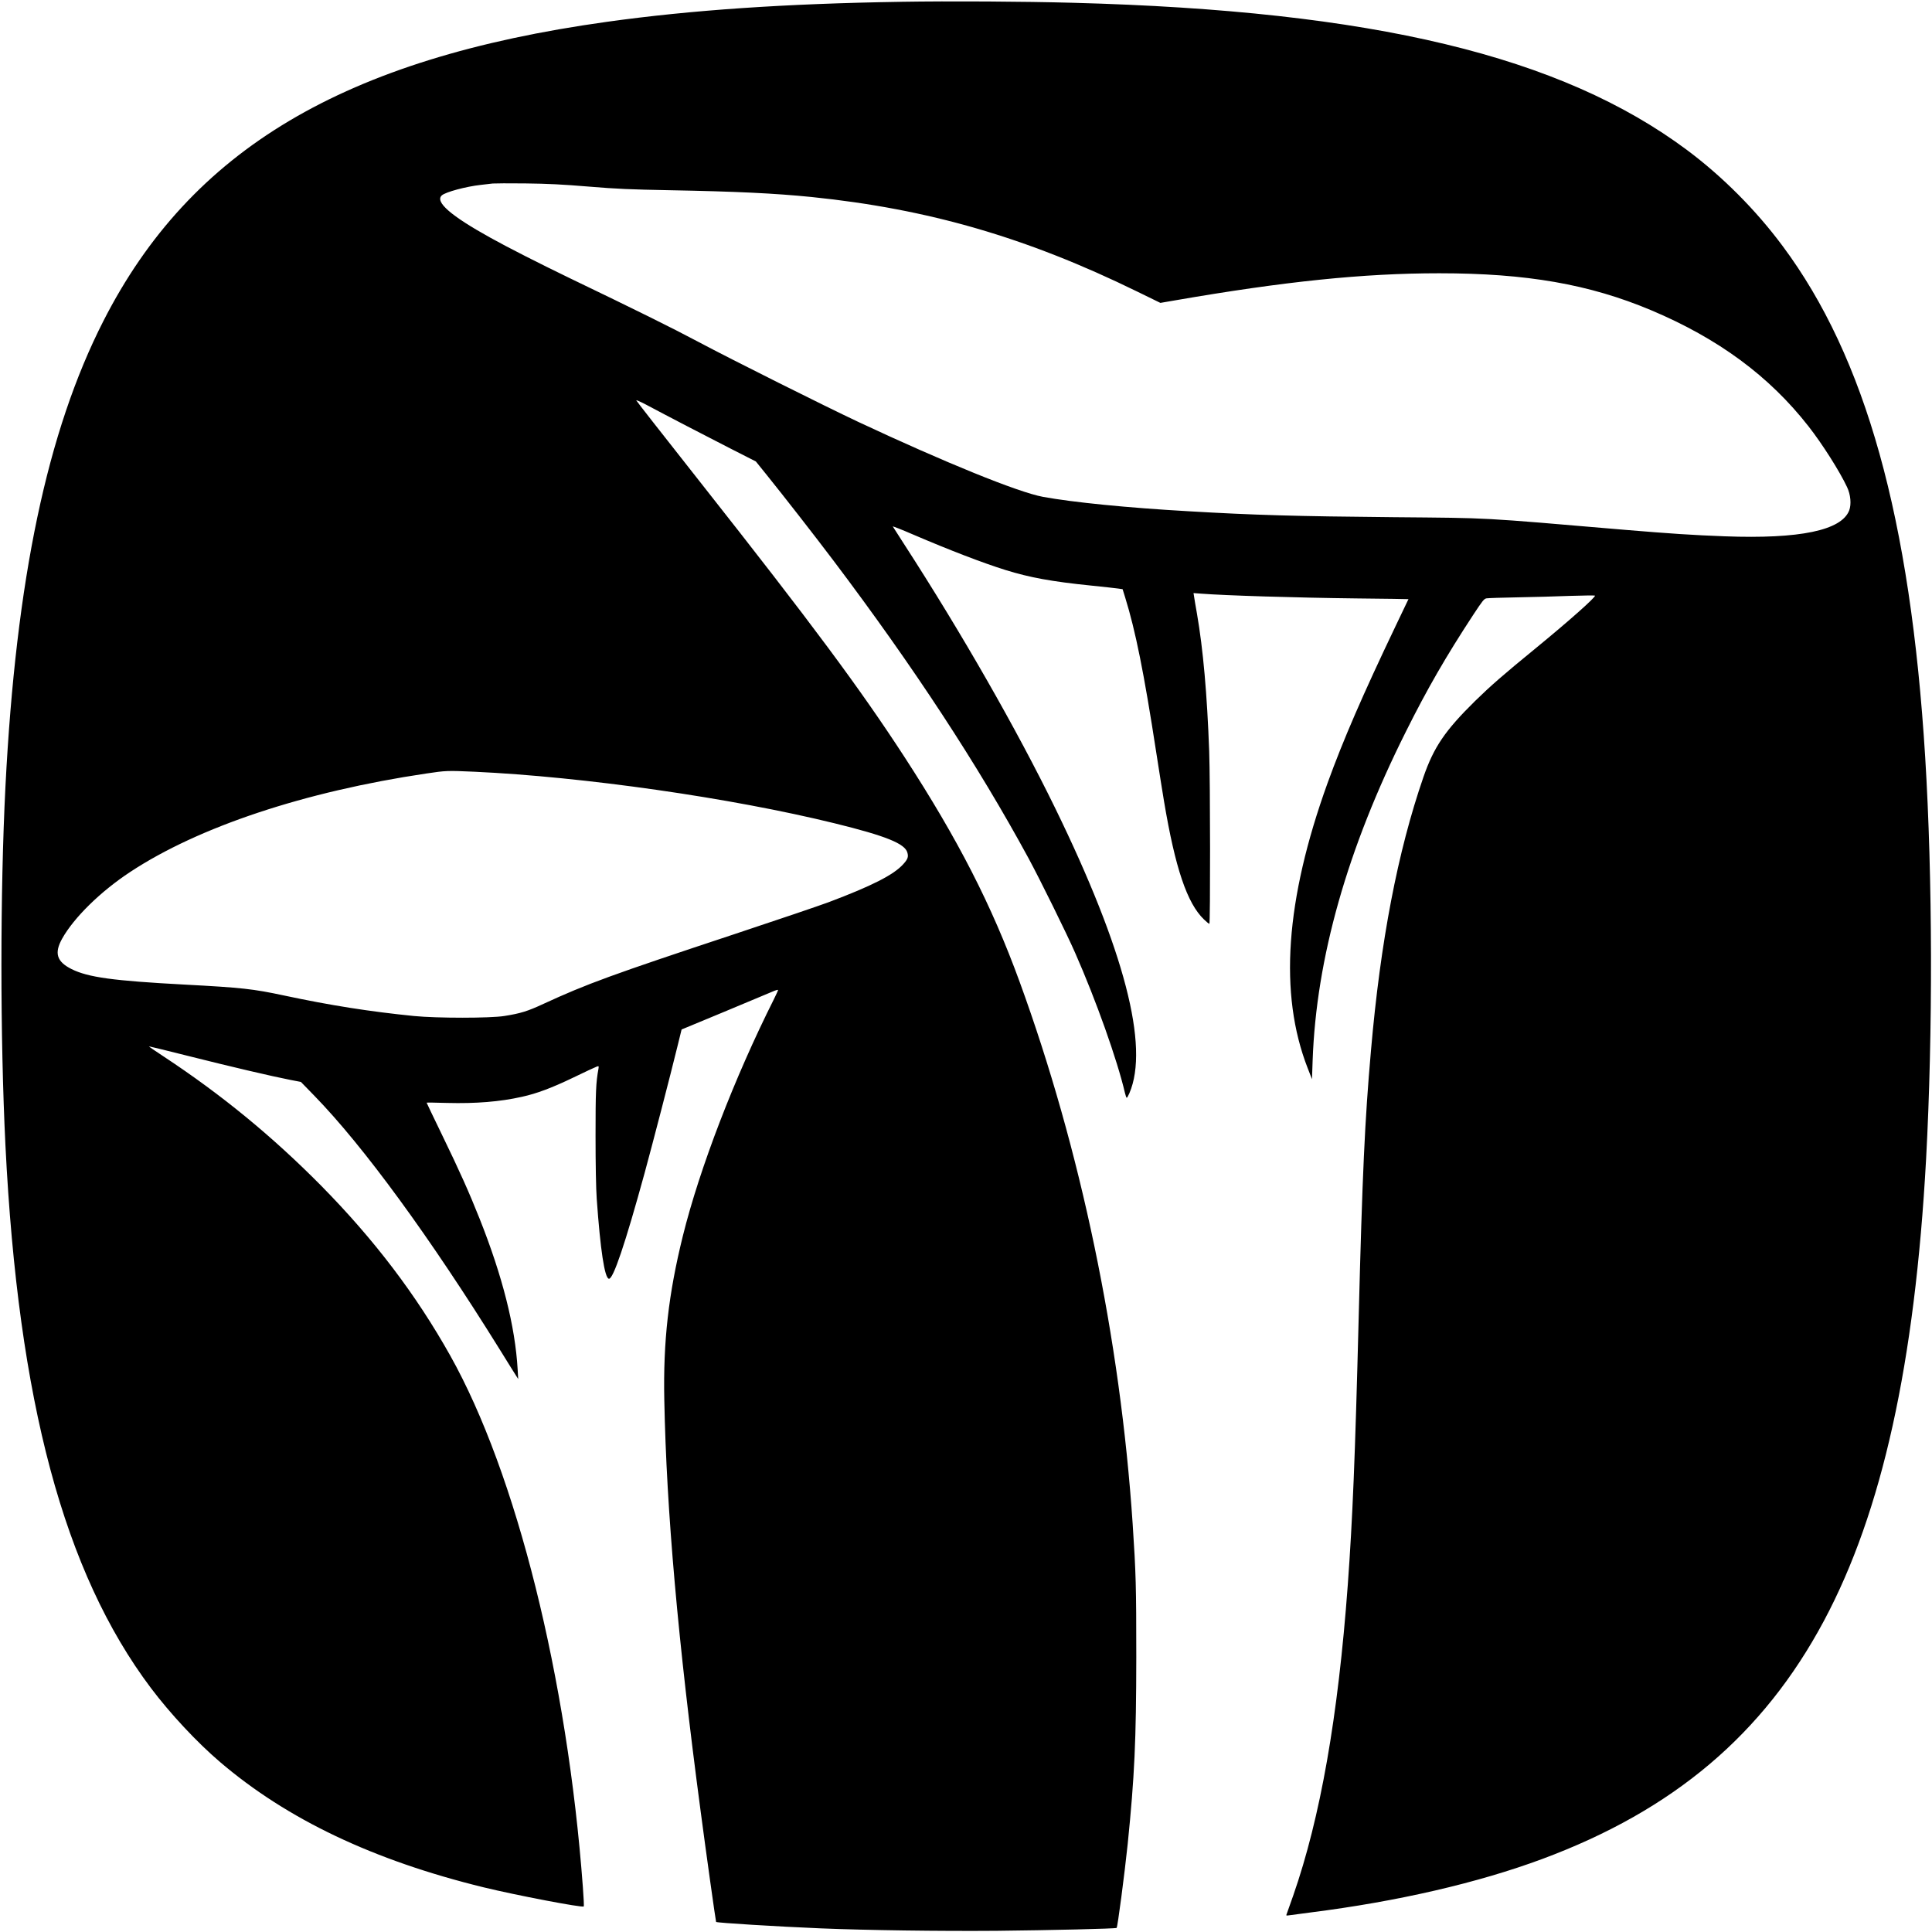 <?xml version="1.0" standalone="no"?>
<!DOCTYPE svg PUBLIC "-//W3C//DTD SVG 20010904//EN"
 "http://www.w3.org/TR/2001/REC-SVG-20010904/DTD/svg10.dtd">
<svg version="1.0" xmlns="http://www.w3.org/2000/svg"
 width="2133pt" height="2133pt" viewBox="0 0 2133 2133"
 preserveAspectRatio="xMidYMid meet">
<g transform="translate(0,2133) scale(0.1,-0.1)"
fill="#000000" stroke="none">
<path d="M9945 21310 c-1273 -20 -2313 -91 -3245 -221 -2902 -404 -4594 -1409
-5559 -3304 -620 -1217 -964 -2849 -1081 -5140 -59 -1166 -59 -2760 0 -3960
141 -2829 646 -4714 1605 -5990 214 -284 509 -601 765 -819 740 -632 1692
-1085 2910 -1383 357 -87 1089 -227 1105 -211 3 3 -1 99 -10 214 -171 2309
-734 4566 -1465 5869 -377 672 -838 1279 -1424 1874 -538 544 -1098 1004
-1738 1426 -92 60 -166 111 -164 113 2 1 199 -47 437 -107 460 -116 926 -225
1122 -263 l119 -23 147 -151 c543 -557 1278 -1563 2049 -2804 90 -146 173
-278 184 -295 l19 -30 -6 105 c-27 476 -168 1031 -420 1665 -115 289 -218 520
-416 928 -93 192 -169 350 -169 353 0 2 102 1 227 -3 315 -8 582 13 826 68
163 36 327 97 568 213 130 63 246 117 259 121 21 7 22 5 17 -26 -28 -152 -32
-251 -32 -739 0 -315 5 -585 13 -695 40 -565 87 -874 134 -883 47 -9 180 385
394 1165 94 345 284 1076 366 1412 l43 175 470 195 c259 108 498 208 533 223
34 15 62 23 62 18 0 -6 -21 -51 -46 -102 -436 -868 -820 -1867 -1005 -2613
-159 -643 -218 -1162 -205 -1810 24 -1227 151 -2661 401 -4540 58 -442 167
-1219 171 -1224 8 -10 673 -51 1154 -71 512 -21 1315 -32 1945 -27 577 6 1314
23 1323 32 11 10 88 599 122 925 76 751 94 1144 95 2065 0 782 -4 925 -40
1470 -137 2045 -574 4139 -1249 5988 -309 846 -678 1567 -1268 2476 -494 760
-1027 1478 -2244 3021 -491 623 -707 899 -719 919 -5 8 41 -12 101 -43 238
-127 679 -356 942 -490 l277 -141 113 -140 c191 -237 526 -666 748 -960 881
-1168 1590 -2250 2149 -3280 123 -227 419 -826 515 -1045 231 -524 465 -1182
550 -1547 7 -29 15 -53 20 -53 4 0 17 23 29 51 222 516 -55 1580 -818 3144
-429 878 -1030 1929 -1671 2920 -64 99 -119 185 -123 192 -4 6 98 -34 225 -89
401 -172 771 -314 1018 -391 267 -83 511 -128 945 -172 138 -14 272 -29 300
-33 l49 -7 28 -90 c115 -371 208 -833 343 -1710 31 -198 69 -441 86 -540 124
-740 255 -1127 441 -1306 28 -27 55 -49 60 -49 11 0 10 1576 -2 1905 -23 632
-67 1127 -135 1520 -15 83 -29 167 -32 189 l-6 38 79 -6 c268 -21 1041 -45
1722 -53 314 -3 572 -7 572 -8 0 0 -63 -133 -141 -295 -365 -764 -579 -1258
-752 -1735 -466 -1291 -539 -2328 -220 -3147 l48 -123 7 205 c40 1131 382
2339 1030 3633 235 471 443 831 740 1284 108 164 123 183 151 187 18 3 172 8
342 11 171 3 431 10 579 16 148 5 272 6 275 3 13 -14 -288 -281 -659 -585
-351 -287 -492 -410 -664 -578 -332 -327 -456 -509 -571 -841 -284 -822 -474
-1812 -579 -3020 -68 -770 -95 -1359 -136 -2965 -39 -1532 -67 -2208 -120
-2935 -107 -1455 -302 -2567 -603 -3430 -36 -102 -68 -193 -72 -203 -7 -16 -4
-18 26 -13 19 3 124 17 234 31 965 122 1849 326 2565 592 1447 538 2439 1377
3108 2630 641 1201 1003 2838 1127 5098 75 1389 72 3104 -10 4435 -163 2641
-658 4414 -1575 5645 -296 398 -662 765 -1054 1058 -1395 1040 -3470 1538
-6776 1626 -550 15 -1356 20 -1905 11z m-3445 -2040 c312 -26 461 -32 890 -40
744 -14 1160 -34 1570 -75 1290 -132 2375 -447 3593 -1043 l258 -126 157 27
c1212 210 2085 300 2922 300 964 0 1656 -121 2337 -407 743 -313 1306 -728
1739 -1282 153 -195 346 -500 426 -671 40 -84 49 -190 24 -258 -85 -221 -545
-317 -1375 -286 -351 13 -603 30 -1096 71 -1644 140 -1467 130 -2555 140
-1084 10 -1543 23 -2275 66 -667 38 -1271 98 -1602 159 -271 50 -1083 380
-2033 825 -376 177 -1397 687 -1780 891 -280 149 -674 344 -1420 703 -318 154
-668 331 -865 441 -439 243 -616 397 -537 468 41 37 267 98 432 116 52 6 111
13 130 15 19 2 181 3 360 1 250 -3 411 -11 700 -35z m-1265 -6460 c1210 -56
2833 -288 3981 -570 565 -139 776 -224 802 -324 13 -47 4 -72 -46 -127 -105
-117 -342 -238 -822 -419 -102 -38 -567 -196 -1035 -351 -1362 -451 -1638
-552 -2115 -772 -176 -82 -255 -106 -433 -134 -157 -25 -744 -25 -997 0 -487
49 -916 116 -1432 226 -347 74 -465 87 -1103 121 -785 42 -1063 80 -1245 171
-164 82 -193 176 -104 336 130 232 423 520 751 736 756 499 1928 888 3268
1087 219 33 235 33 530 20z"/>
</g>
</svg>
